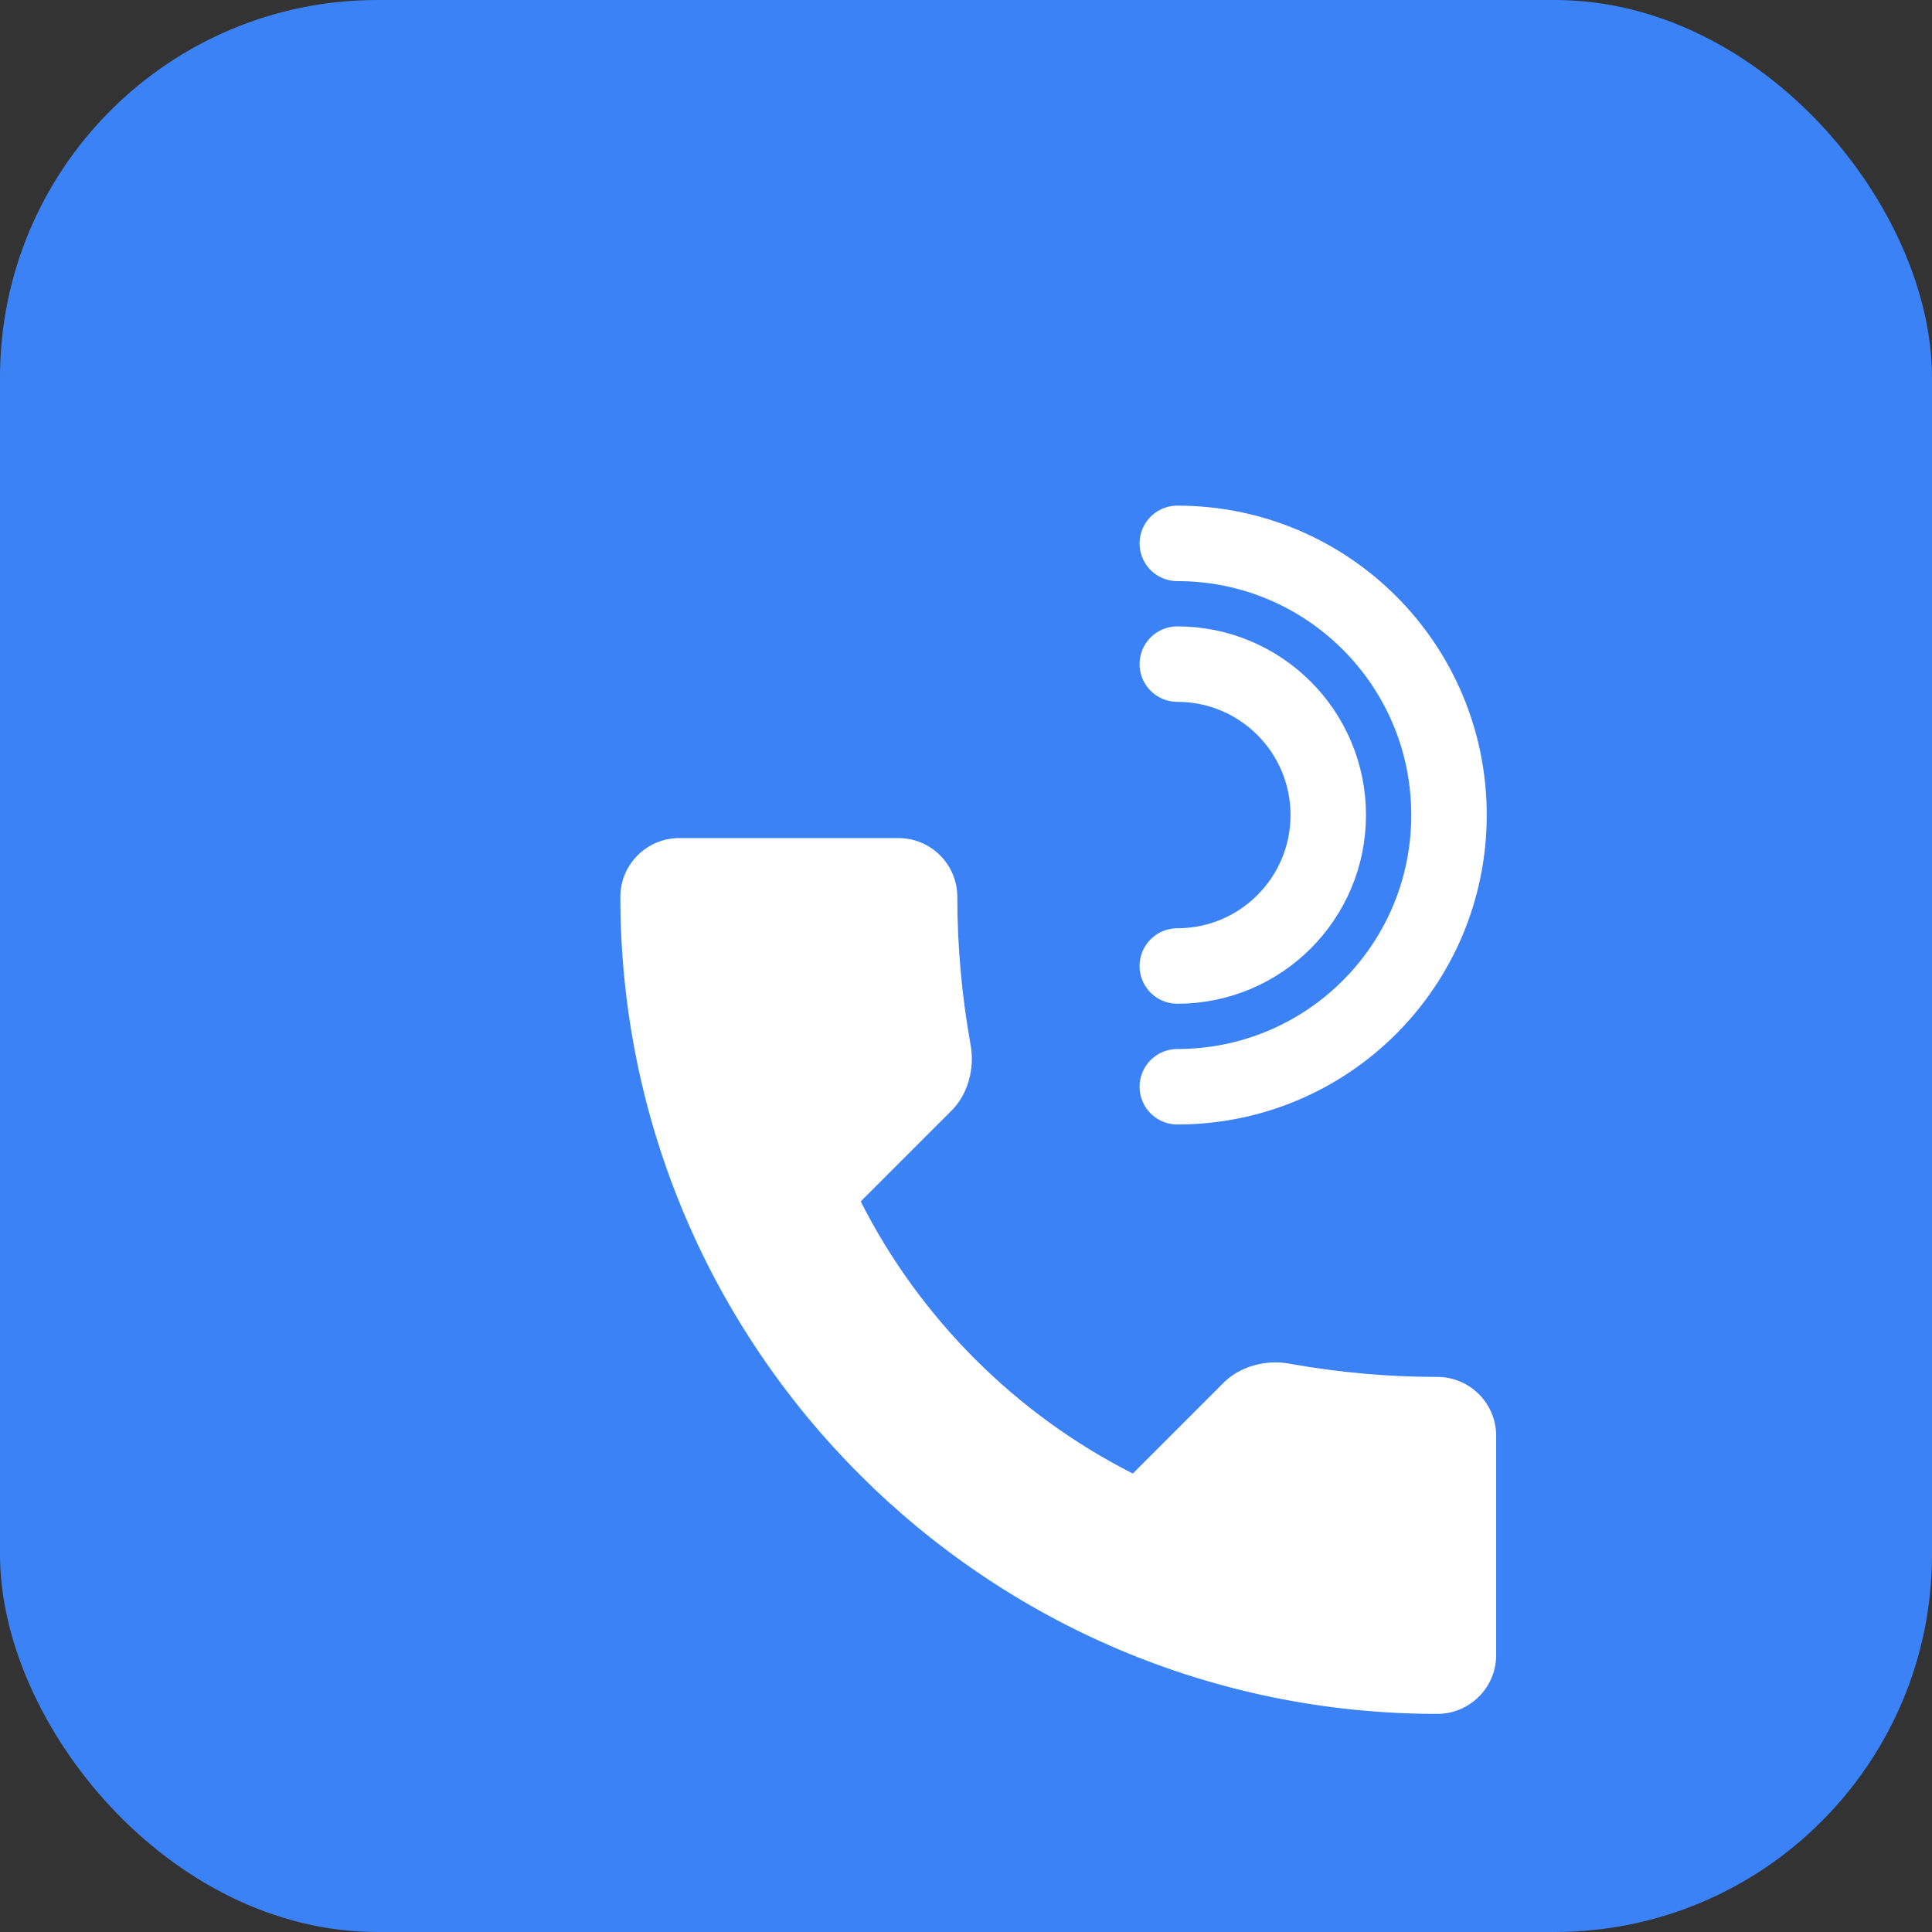 <svg xmlns="http://www.w3.org/2000/svg" viewBox="0 0 512 512" width="512" height="512">
  <rect x="0" y="0" width="512" height="512" fill="#333333" stroke="none"/>
  <rect width="512" height="512" rx="100" fill="#3B82F6"/>
  <path d="M380.9 364.9c-13.2 0-26.3-1.2-39.1-3.5-6.3-1.2-13.2.7-17.5 5l-24.1 24.1c-31-15.7-56.4-41.1-72.1-72.1l24.1-24.1c4.3-4.3 6.2-11.2 5-17.5-2.3-12.8-3.5-25.9-3.5-39.1 0-8.6-7-15.6-15.6-15.6H180c-8.6 0-15.6 7-15.6 15.6 0 119.5 96.9 216.5 216.5 216.5 8.6 0 15.6-7 15.6-15.6v-58.1c0-8.6-7-15.6-15.6-15.6z" fill="white"/>
  <path d="M312 144c39.8 0 72 32.2 72 72s-32.2 72-72 72" fill="none" stroke="white" stroke-width="20" stroke-linecap="round"/>
  <path d="M312 176c22.1 0 40 17.9 40 40s-17.9 40-40 40" fill="none" stroke="white" stroke-width="20" stroke-linecap="round"/>
</svg>